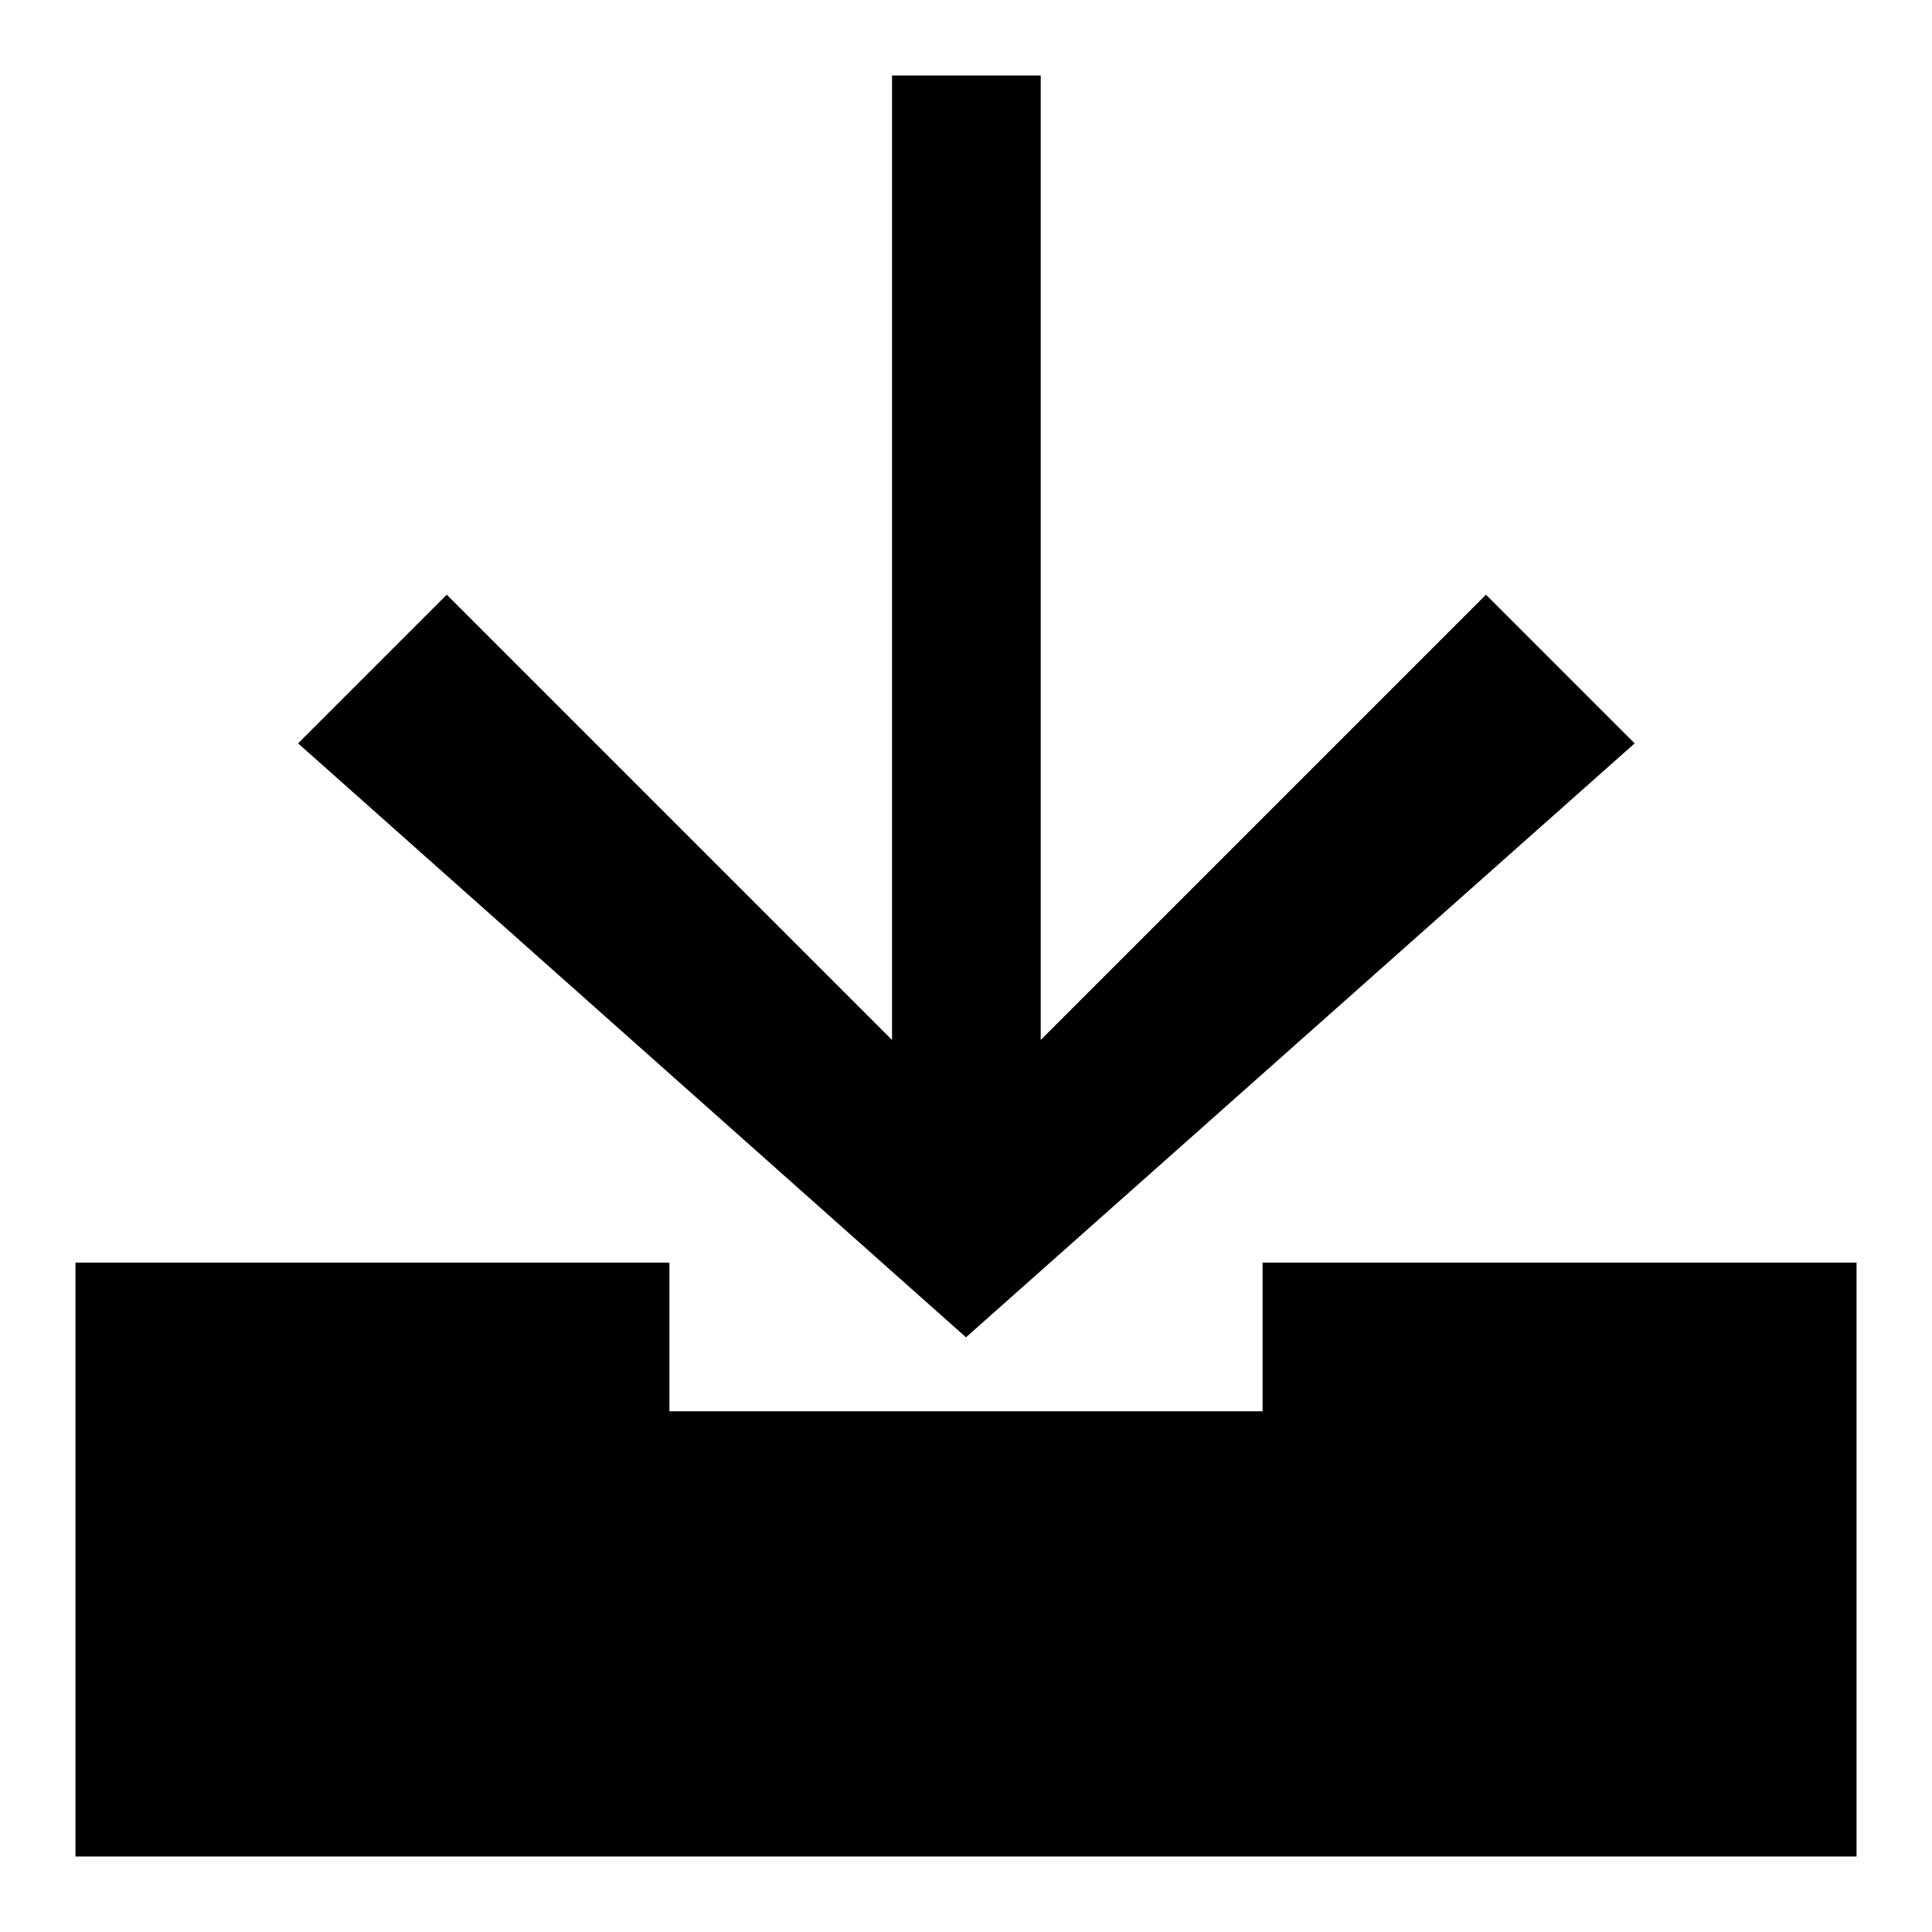 <?xml version="1.0" encoding="utf-8"?>
<!-- Svg Vector Icons : http://www.onlinewebfonts.com/icon -->
<!DOCTYPE svg PUBLIC "-//W3C//DTD SVG 1.1//EN" "http://www.w3.org/Graphics/SVG/1.1/DTD/svg11.dtd">
<svg version="1.1" xmlns="http://www.w3.org/2000/svg" xmlns:xlink="http://www.w3.org/1999/xlink" x="0px" y="0px" viewBox="0 0 256 256" enable-background="new 0 0 256 256" xml:space="preserve">
<g> <path fill="#000000" d="M39.5,98.5l19.7-19.7l59,59V10h19.7v127.8l59-59l19.7,19.7L128,177.2L39.5,98.5z M246,167.3h-78.7V187H88.7 v-19.7H10V246h236V167.3z"/></g>
</svg>